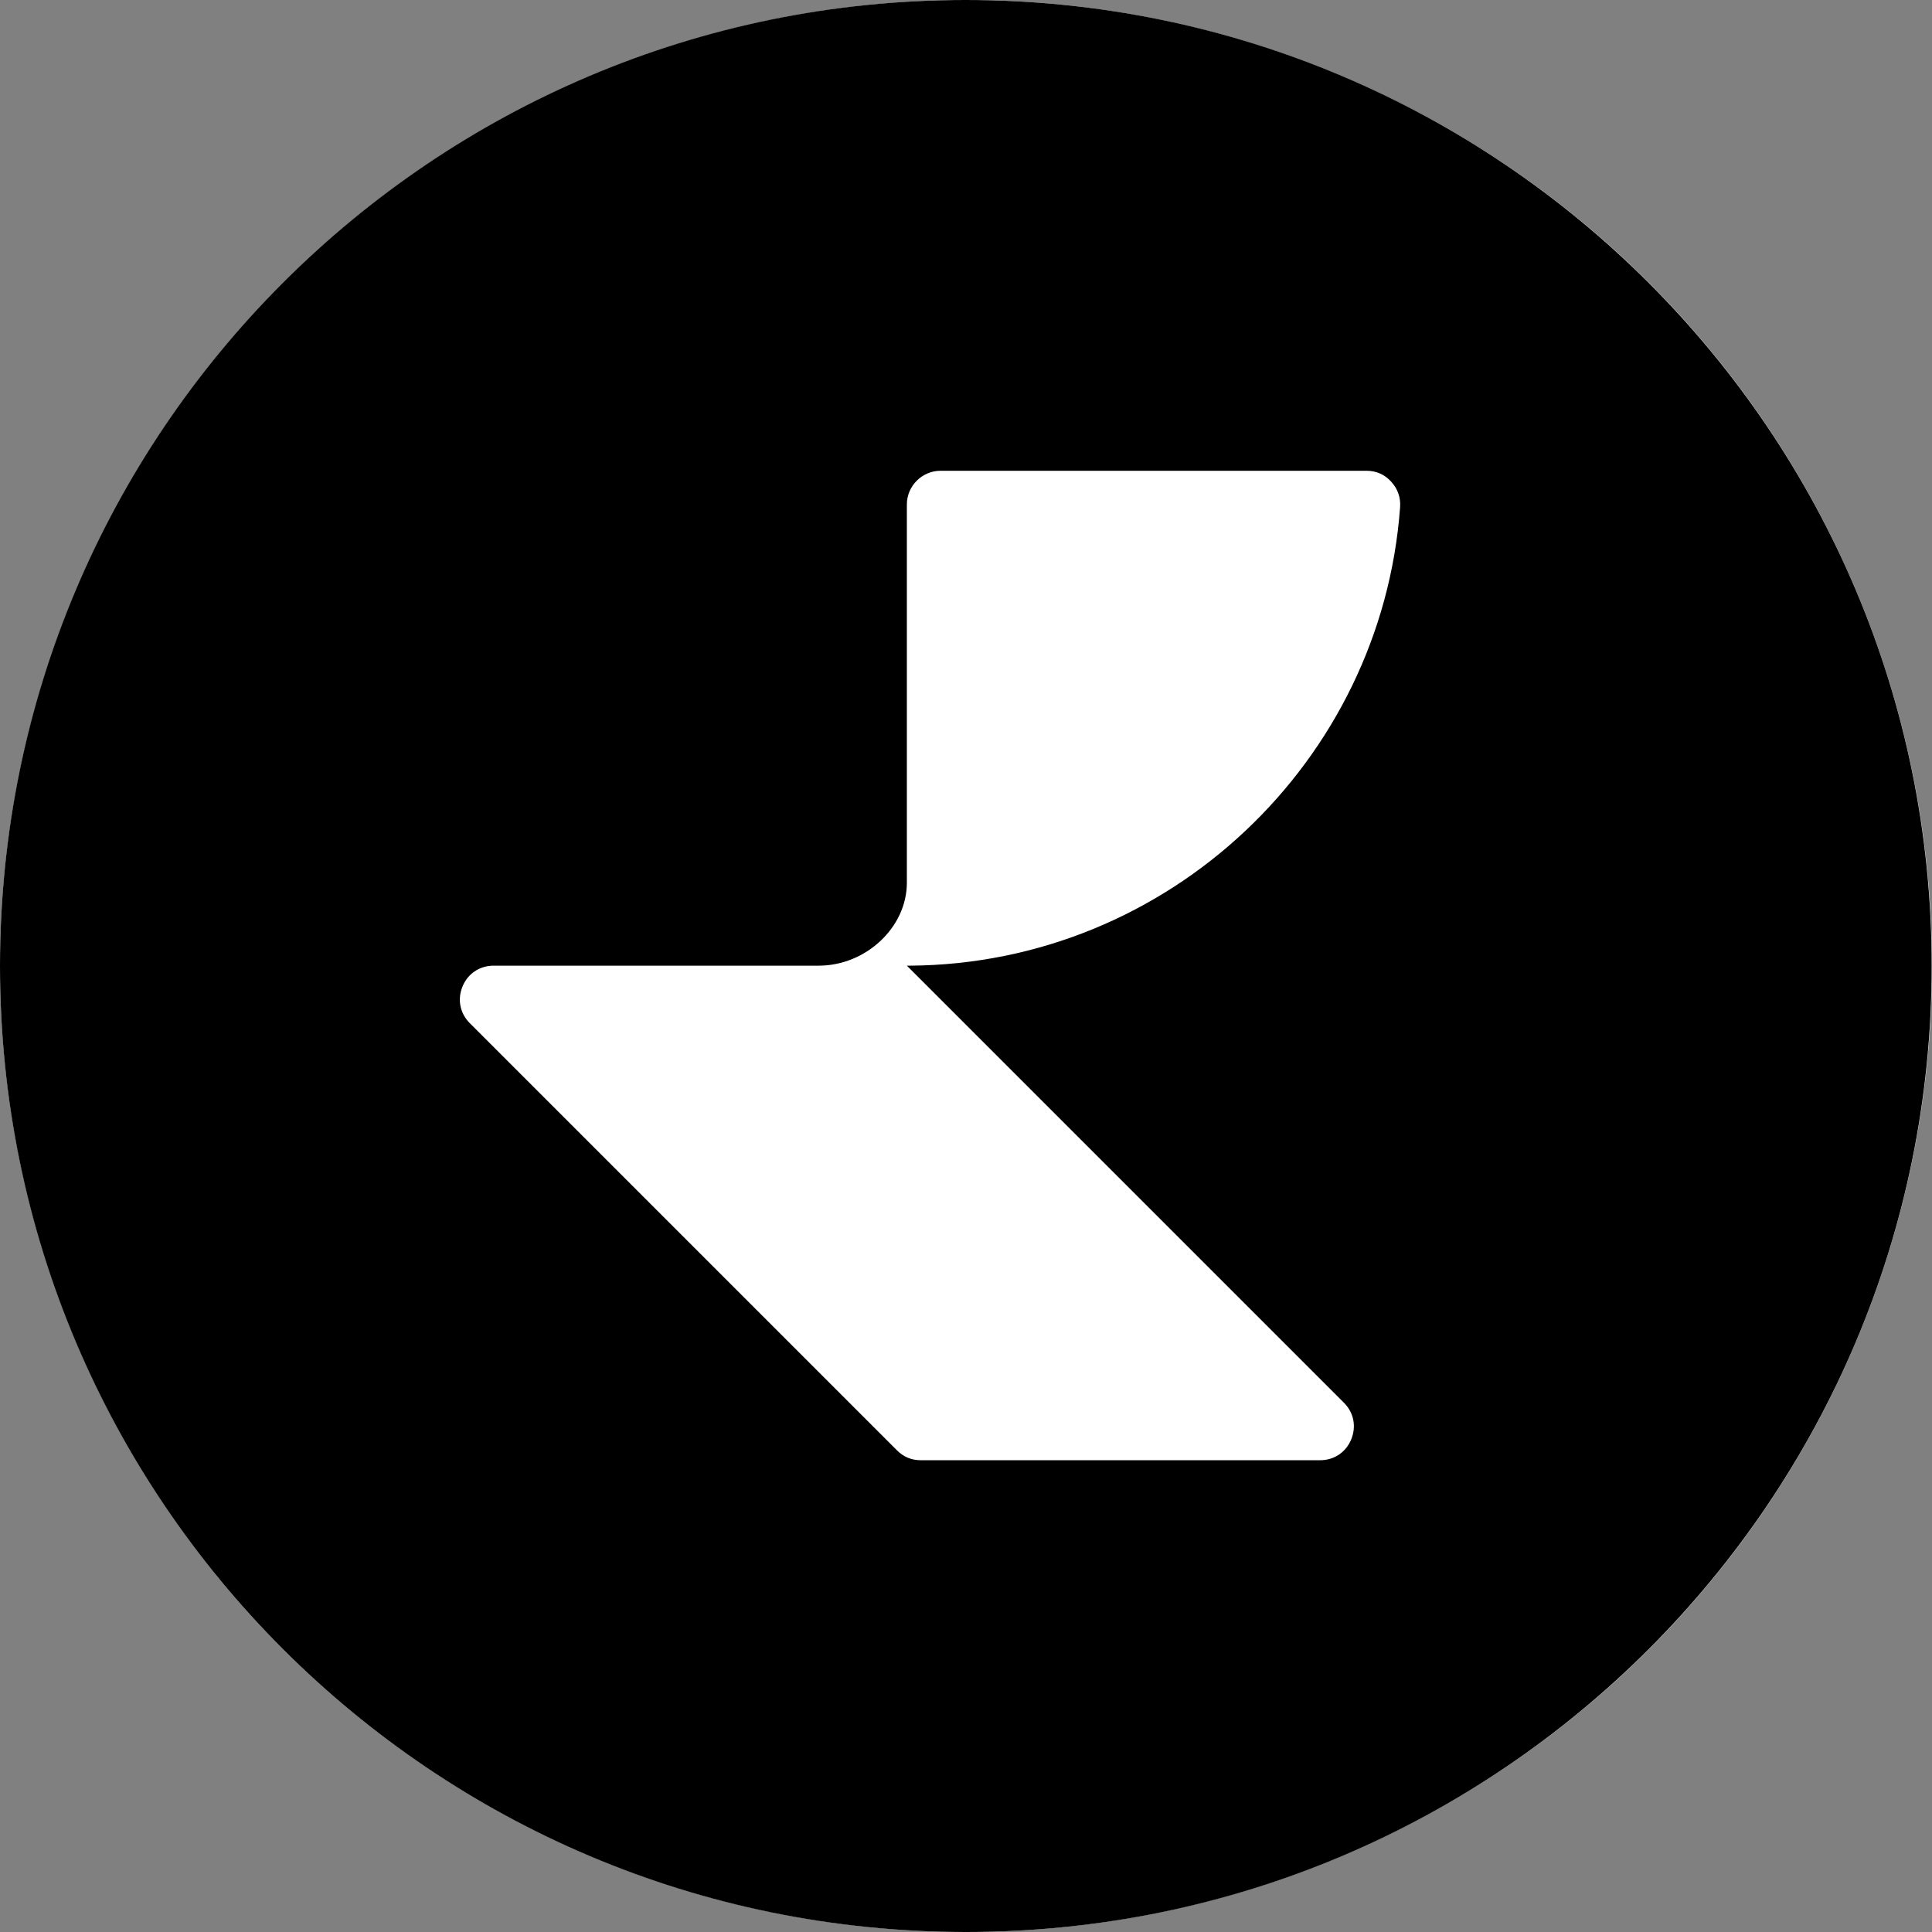 <svg width="256" height="256" viewBox="0 0 256 256" fill="none" xmlns="http://www.w3.org/2000/svg">
<rect x="0" y="0" width="256" height="256" fill="#808080" stroke="none"/>
<circle cx="128" cy="128" r="128" fill="white"/>
<path fill-rule="evenodd" clip-rule="evenodd" d="M120.558 127.956C154.834 127.737 183.07 100.903 185.521 67.196C185.609 65.926 185.215 64.788 184.339 63.825C183.464 62.862 182.369 62.38 181.056 62.38H124.629C122.178 62.38 120.164 64.394 120.164 66.845V116.969C120.164 122.878 114.736 127.956 108.476 127.956H65.401C63.562 127.956 61.986 129.007 61.286 130.714C60.586 132.421 60.936 134.26 62.249 135.573L118.851 192.175C119.726 193.051 120.777 193.488 122.003 193.488H174.928C176.766 193.488 178.342 192.438 179.042 190.73C179.743 189.023 179.393 187.185 178.079 185.871L122.528 130.32L121.477 129.27L120.164 127.956H120.558ZM255.956 128C255.956 57.302 198.654 0 127.956 0C57.259 0 0 57.302 0 128C0 198.698 57.302 256 128 256C198.698 256 255.956 198.654 255.956 128Z" fill="black"/>
</svg>
